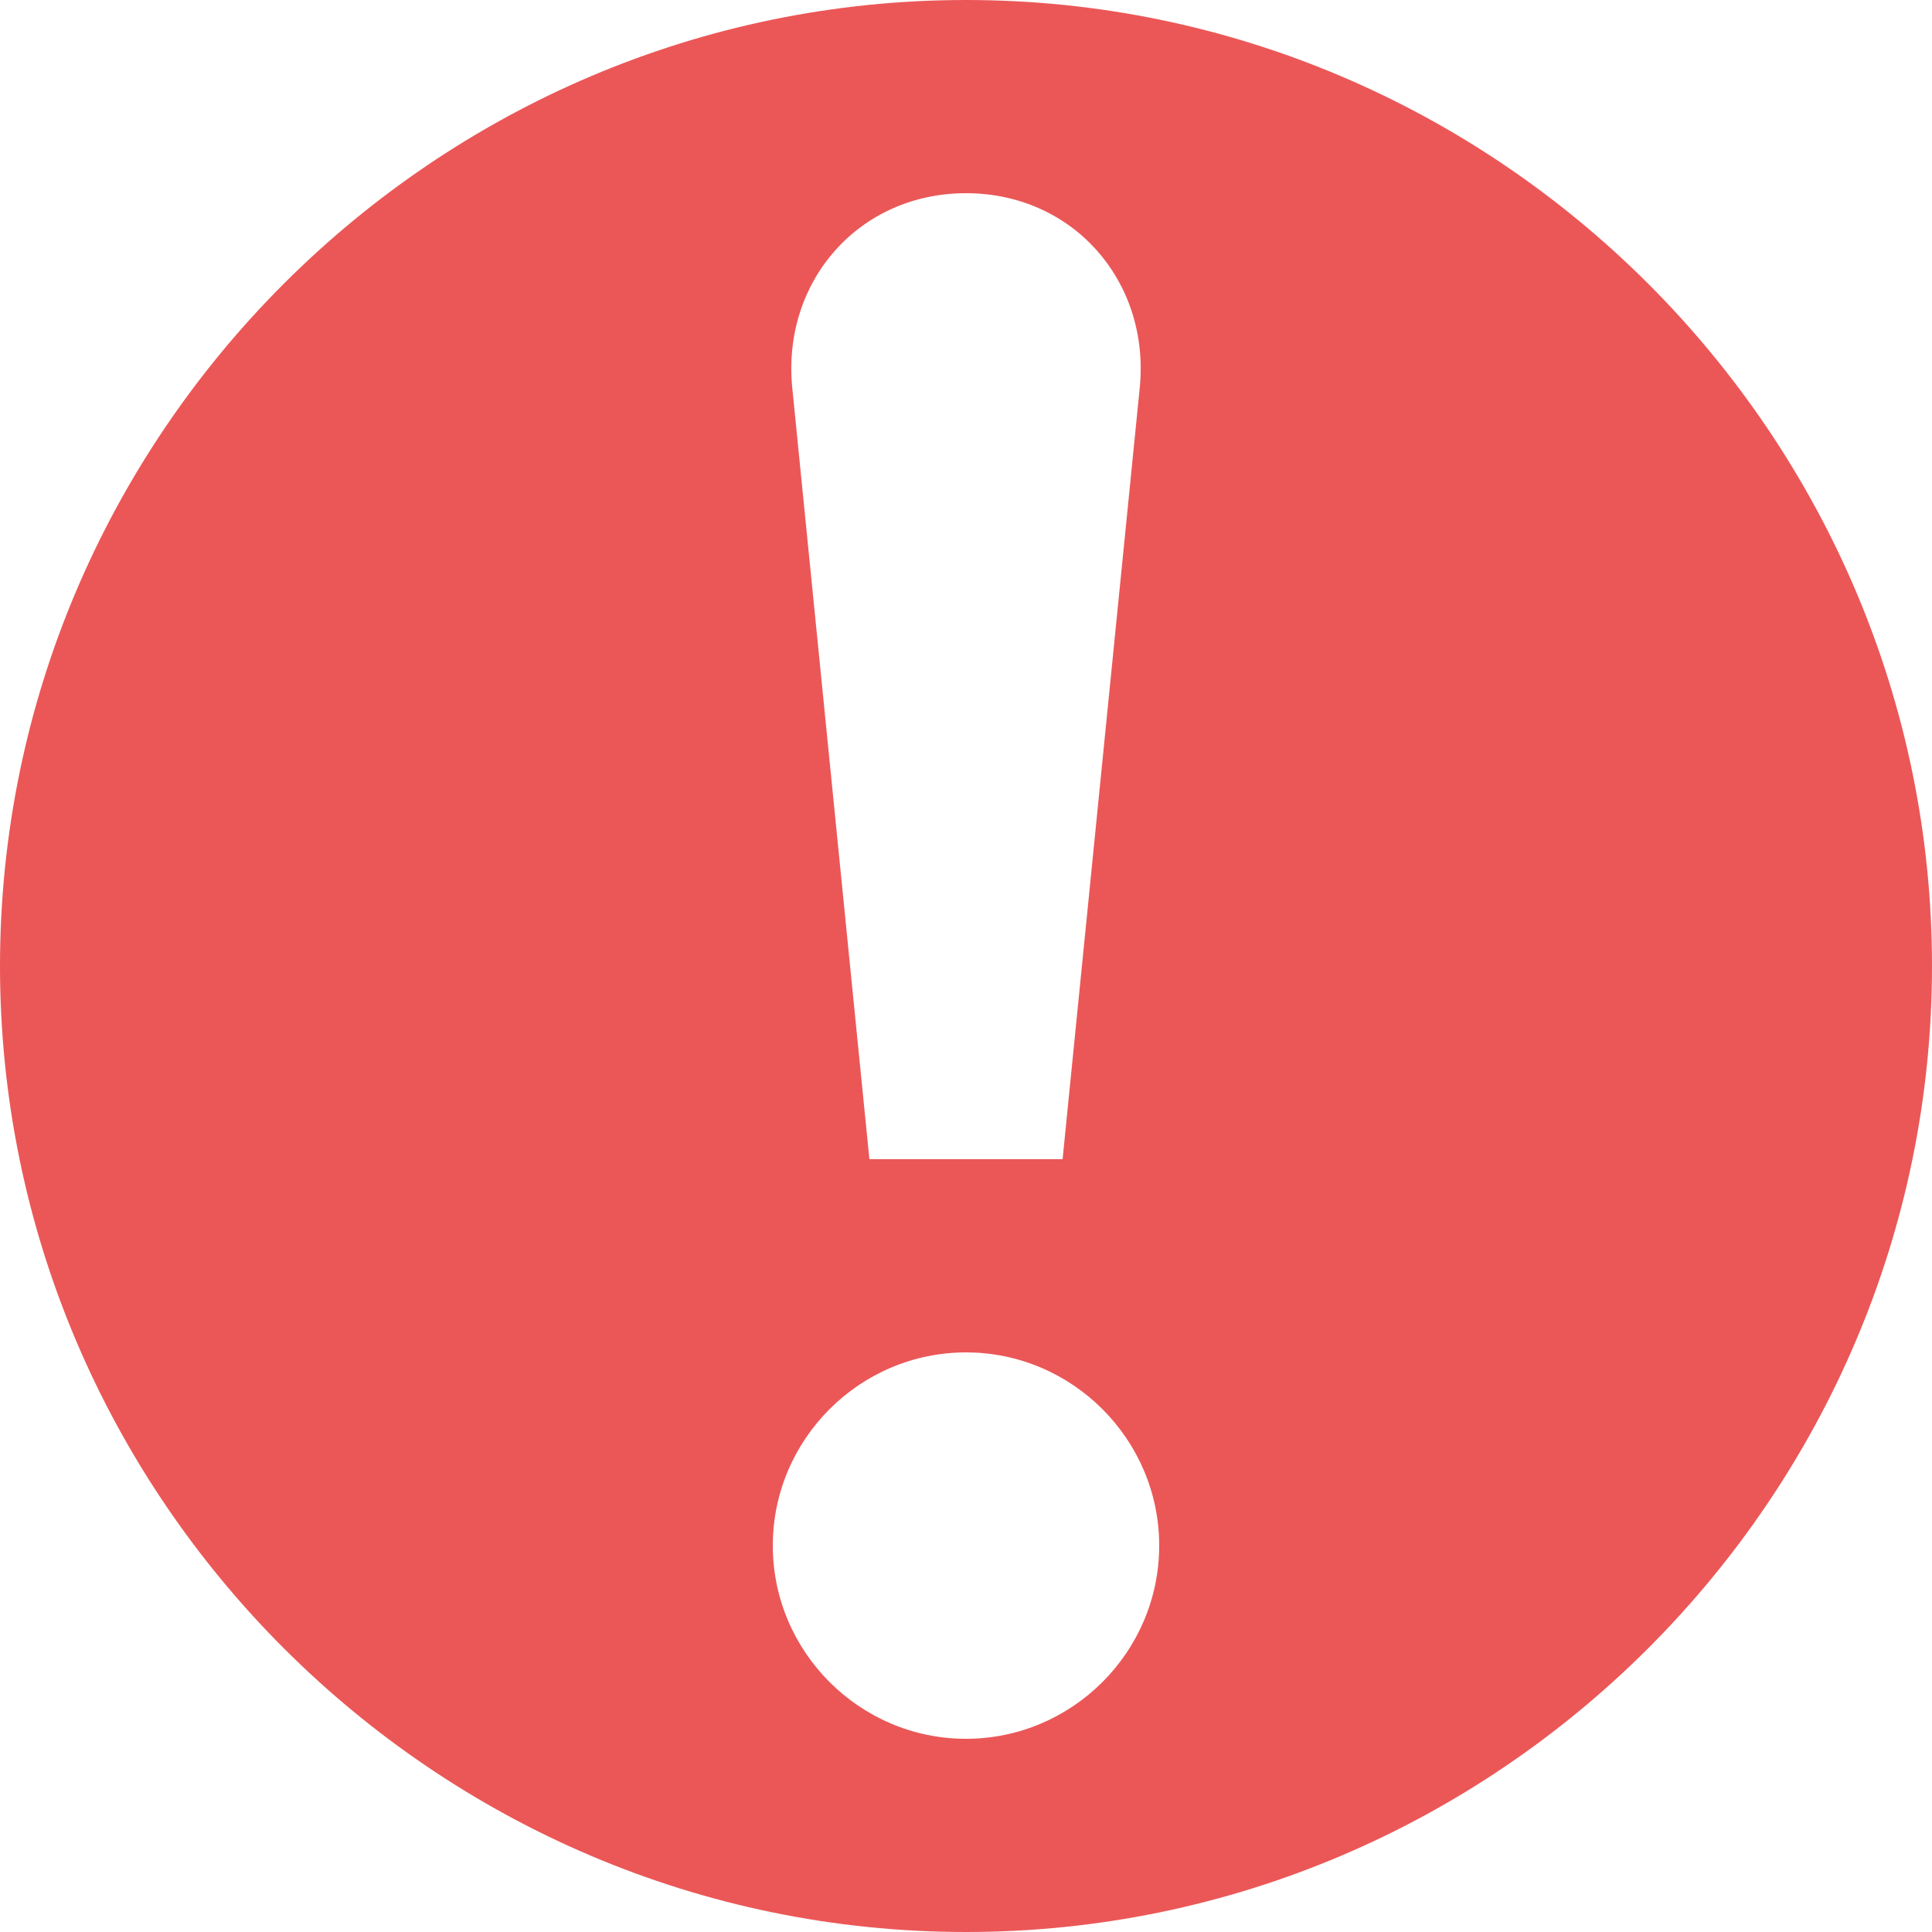 <svg width="58" height="58" viewBox="0 0 58 58" fill="none" xmlns="http://www.w3.org/2000/svg">
<path d="M29 0C13.05 0 0 13.05 0 29C0 44.95 13.05 58 29 58C44.95 58 58 44.95 58 29C58 13.05 44.95 0 29 0ZM29 5.8C32.19 5.8 34.51 8.41 34.22 11.6L31.9 34.8H26.1L23.78 11.6C23.49 8.41 25.81 5.8 29 5.8ZM29 52.2C25.81 52.2 23.2 49.59 23.2 46.4C23.2 43.21 25.81 40.6 29 40.6C32.19 40.6 34.8 43.21 34.8 46.4C34.8 49.59 32.19 52.2 29 52.2Z" fill="#EB5757"/>
</svg>
